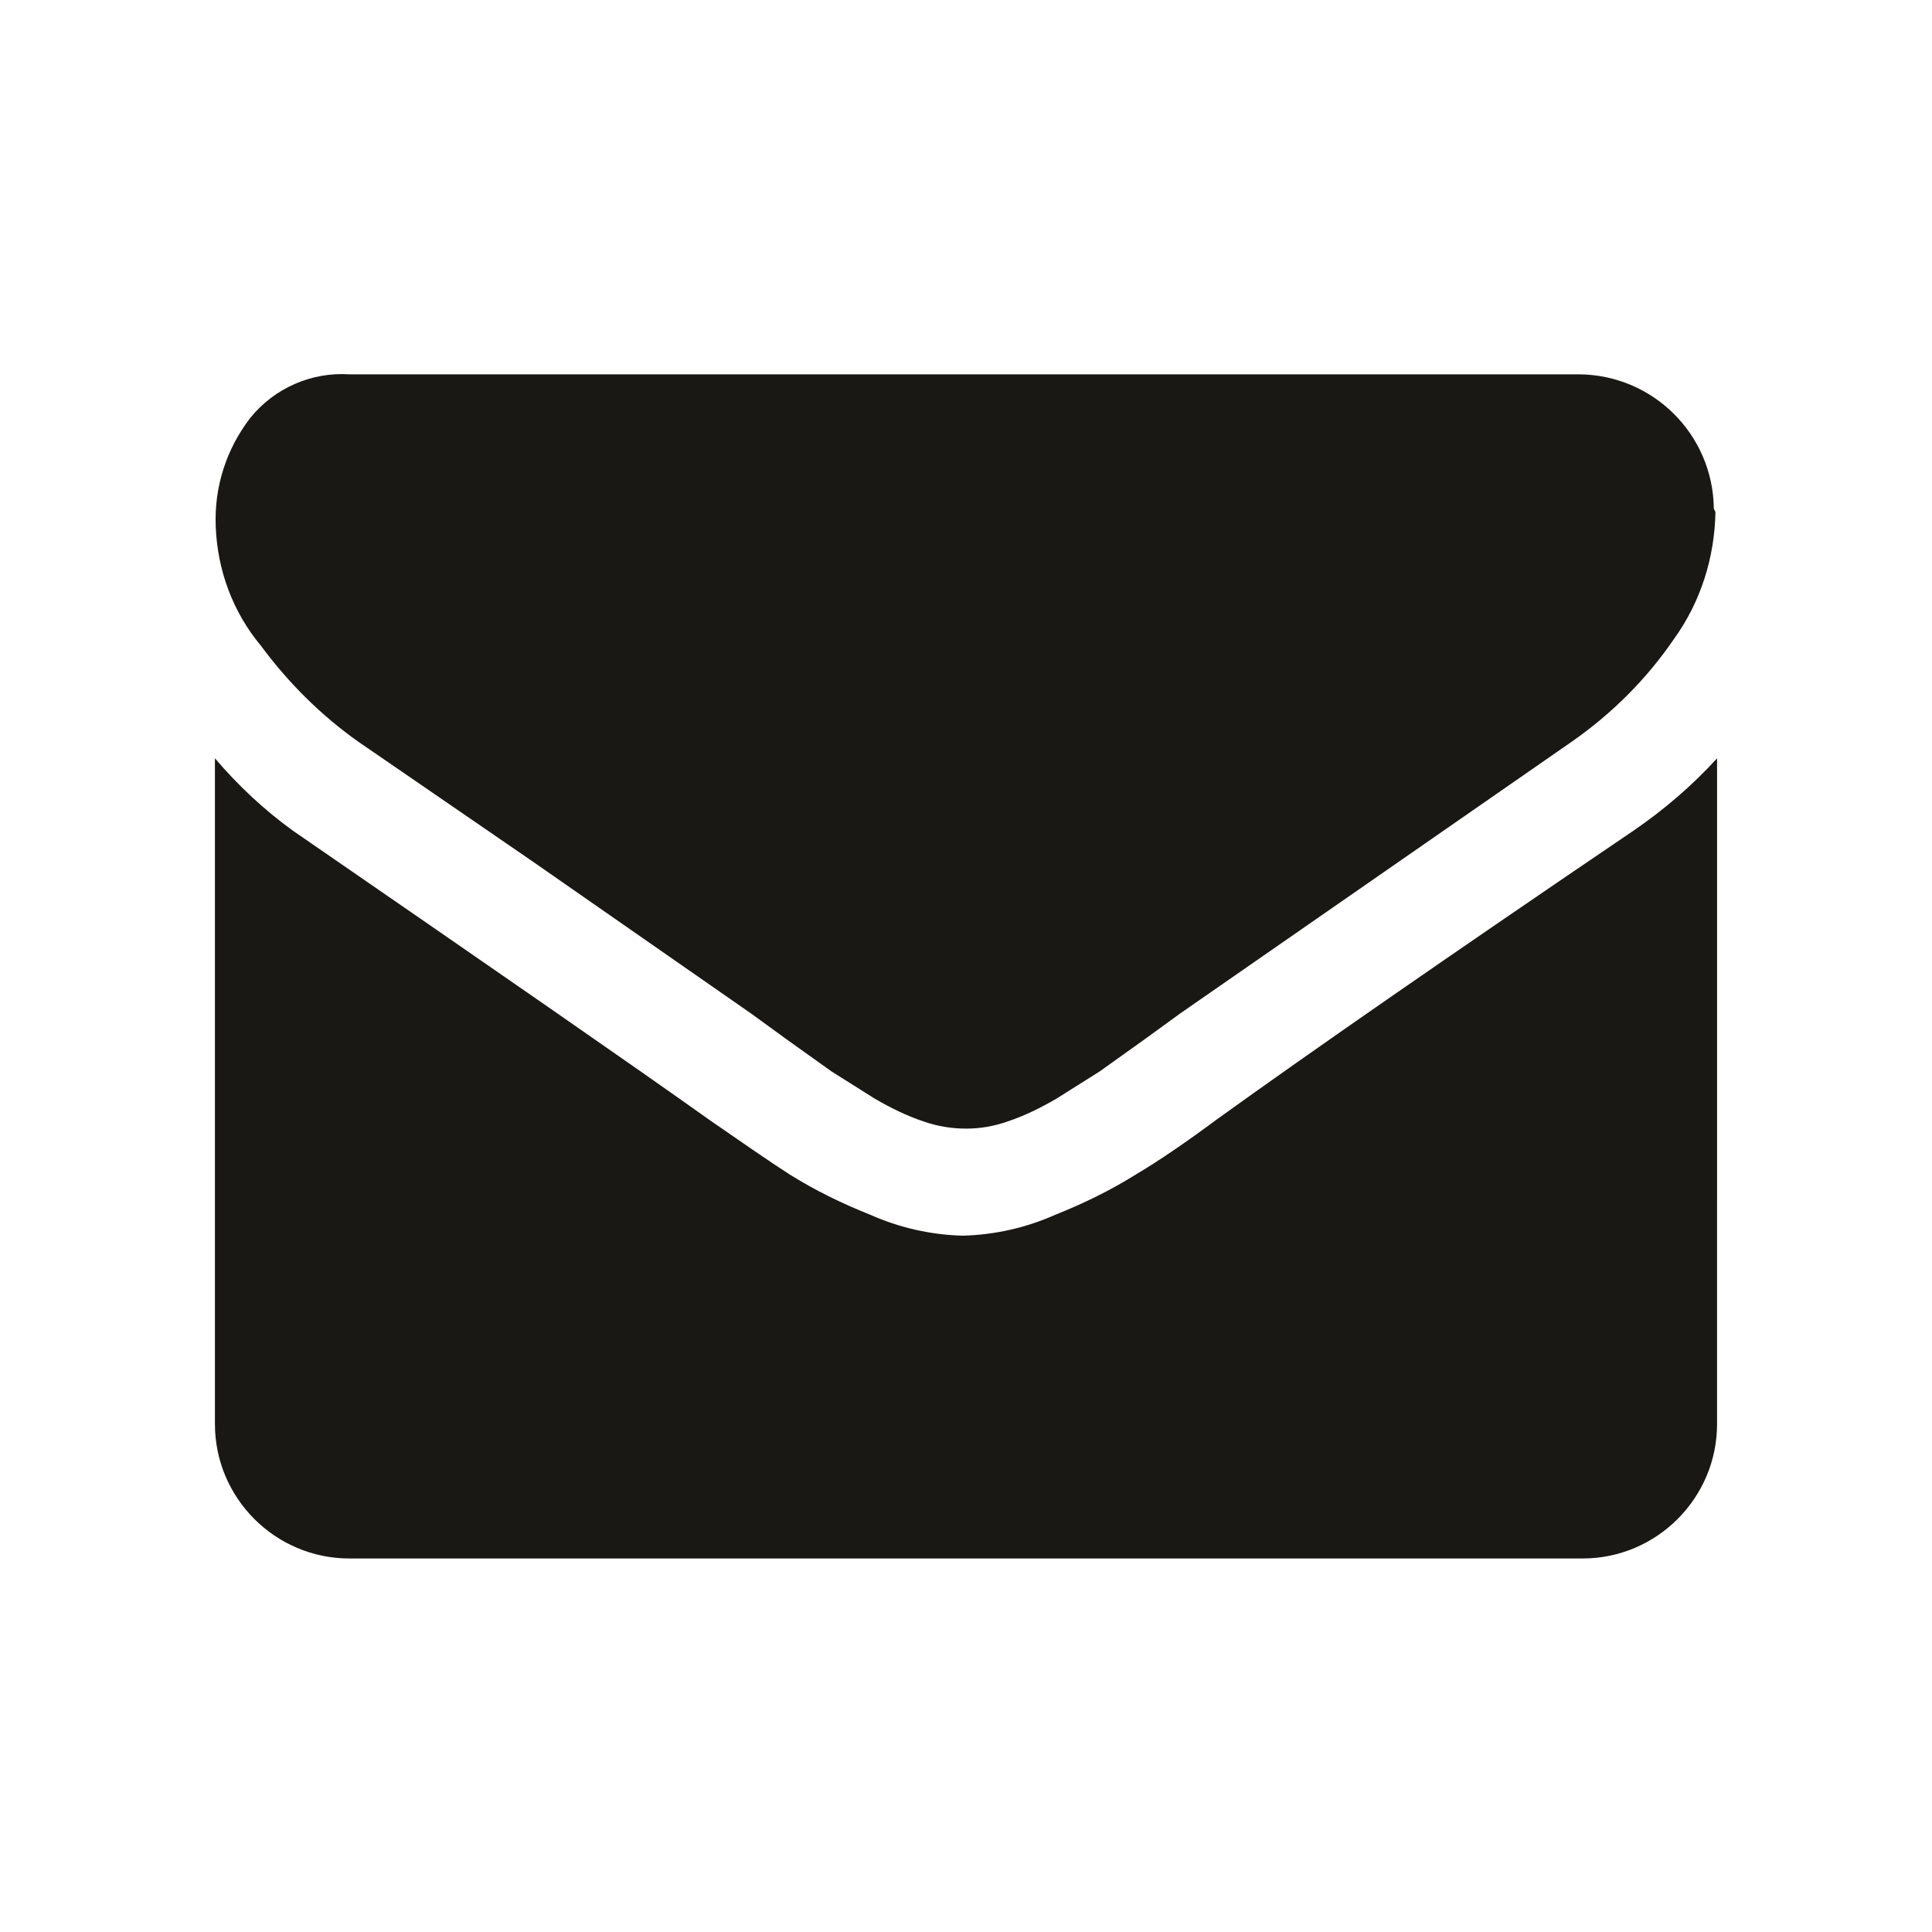 <svg version="1.2" xmlns="http://www.w3.org/2000/svg" xmlns:xlink="http://www.w3.org/1999/xlink" overflow="visible" preserveAspectRatio="none" viewBox="0 0 24 24" width="20" height="20"><g><path xmlns:default="http://www.w3.org/2000/svg" id="envelope" d="M20.29,10.32c-2.27,1.54-4,2.74-5.18,3.59c-0.39,0.29-0.73,0.52-1,0.68c-0.32,0.2-0.65,0.36-1,0.5  c-0.36,0.16-0.75,0.25-1.15,0.26l0,0c-0.4-0.01-0.79-0.1-1.15-0.26c-0.35-0.14-0.68-0.3-1-0.5c-0.25-0.16-0.58-0.39-1-0.68  c-0.94-0.67-2.66-1.86-5.17-3.59c-0.36-0.26-0.68-0.56-0.97-0.9v8.27c0,0.92,0.75,1.67,1.67,1.67l0,0h15.32  c0.92,0,1.67-0.75,1.67-1.67l0,0V9.42C21.02,9.76,20.67,10.06,20.29,10.32z M21.29,6.32c-0.01-0.92-0.75-1.66-1.67-1.67H4.34  C3.87,4.62,3.41,4.82,3.11,5.19c-0.3,0.39-0.45,0.86-0.43,1.35C2.7,7.08,2.89,7.6,3.24,8.02c0.34,0.46,0.75,0.87,1.22,1.2l2.14,1.47  l2.73,1.9l0.44,0.32l0.56,0.4l0.54,0.34c0.19,0.11,0.39,0.21,0.6,0.28c0.17,0.06,0.35,0.09,0.53,0.09l0,0  c0.18,0,0.35-0.03,0.52-0.09c0.21-0.07,0.41-0.17,0.6-0.28l0.54-0.34l0.56-0.4l0.44-0.32l4.87-3.38c0.5-0.35,0.93-0.78,1.27-1.28  c0.33-0.46,0.5-1.01,0.51-1.57l0,0L21.29,6.32z" style="fill: rgb(26, 24, 20);" vector-effect="non-scaling-stroke"/></g></svg>